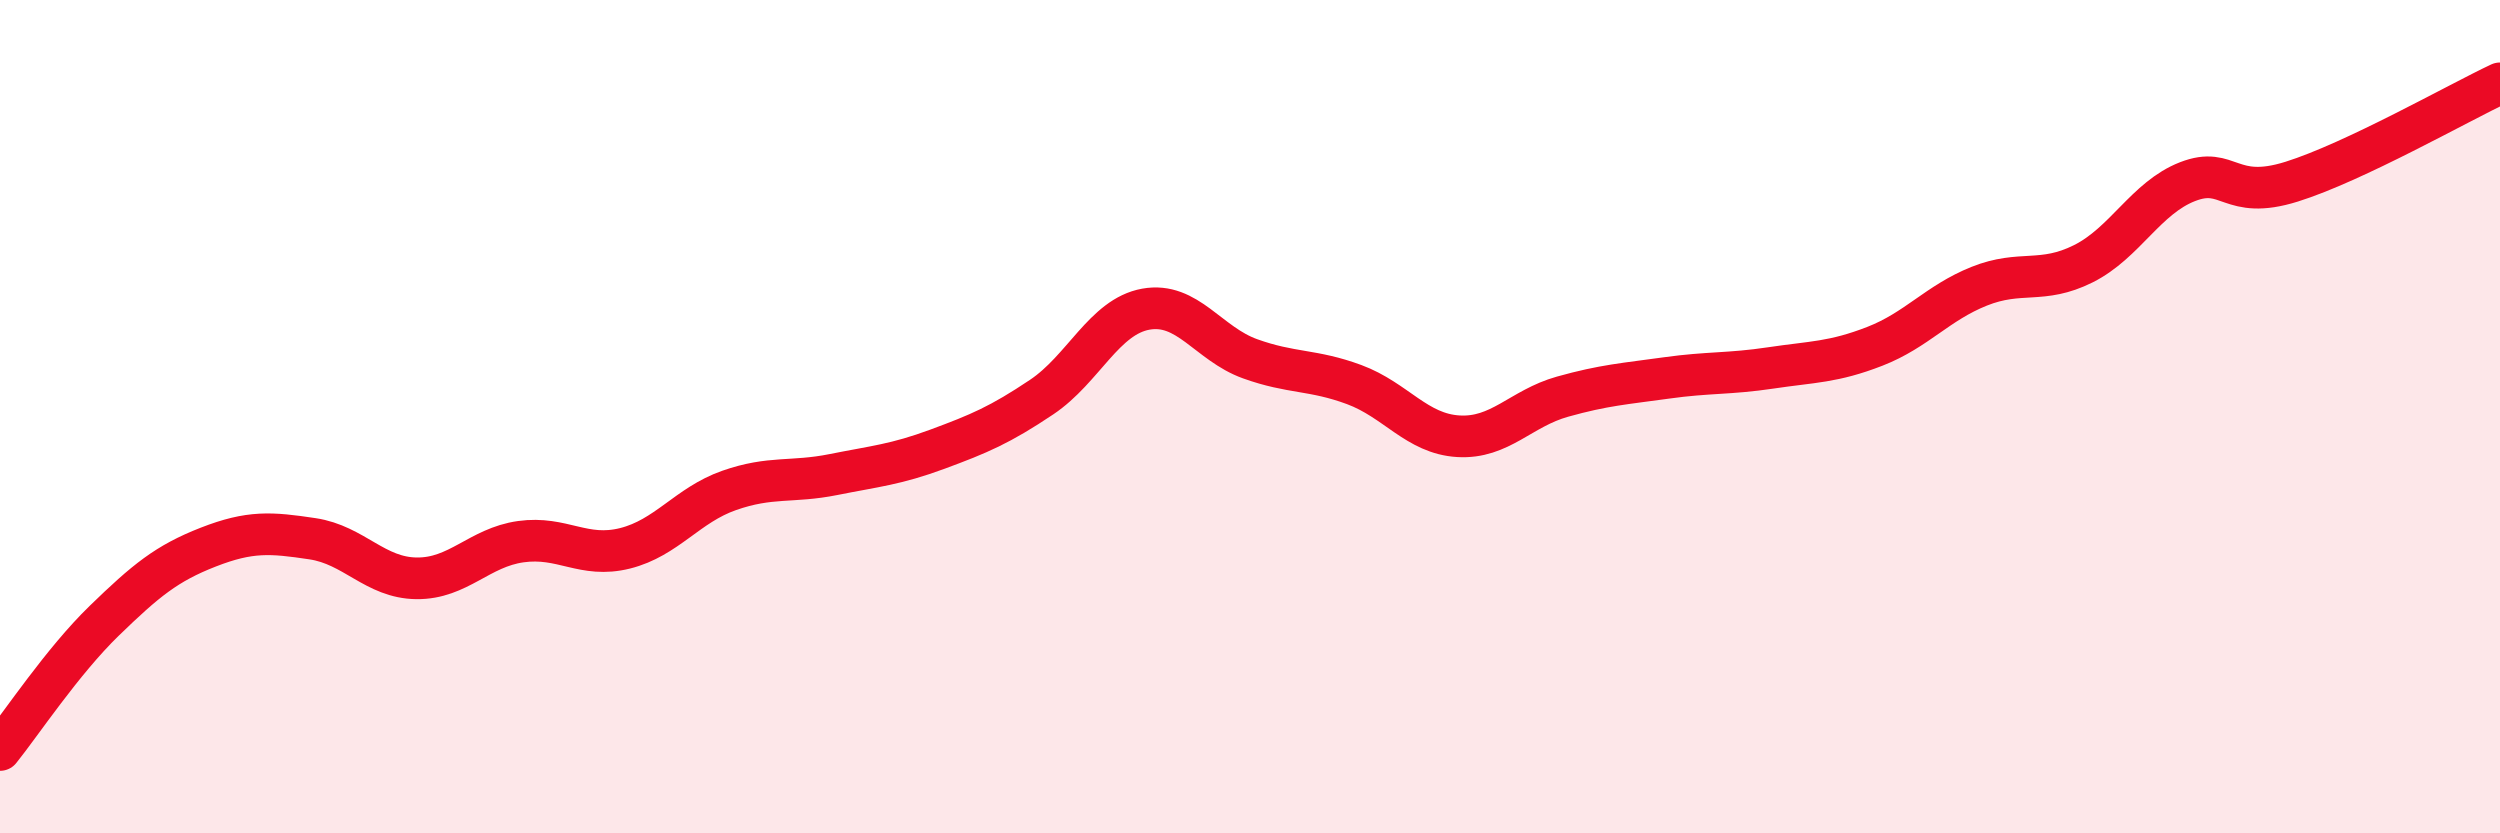 
    <svg width="60" height="20" viewBox="0 0 60 20" xmlns="http://www.w3.org/2000/svg">
      <path
        d="M 0,18 C 0.5,17.38 1.5,15.87 2.5,14.9 C 3.5,13.93 4,13.52 5,13.13 C 6,12.74 6.5,12.78 7.5,12.93 C 8.5,13.08 9,13.87 10,13.88 C 11,13.89 11.5,13.14 12.5,13 C 13.5,12.86 14,13.41 15,13.16 C 16,12.91 16.5,12.12 17.5,11.77 C 18.5,11.42 19,11.59 20,11.39 C 21,11.19 21.5,11.15 22.5,10.78 C 23.5,10.41 24,10.2 25,9.53 C 26,8.86 26.5,7.6 27.5,7.42 C 28.5,7.24 29,8.25 30,8.61 C 31,8.97 31.5,8.86 32.5,9.23 C 33.5,9.6 34,10.41 35,10.47 C 36,10.53 36.5,9.8 37.5,9.52 C 38.5,9.24 39,9.21 40,9.07 C 41,8.93 41.5,8.98 42.5,8.83 C 43.5,8.68 44,8.7 45,8.31 C 46,7.92 46.5,7.27 47.5,6.87 C 48.5,6.47 49,6.83 50,6.33 C 51,5.83 51.5,4.75 52.5,4.36 C 53.5,3.97 53.5,4.83 55,4.36 C 56.5,3.89 59,2.47 60,2L60 20L0 20Z"
        fill="#EB0A25"
        opacity="0.1"
        stroke-linecap="round"
        stroke-linejoin="round"
      />
      <path
        d="M 0,18 C 0.5,17.38 1.5,15.87 2.5,14.9 C 3.5,13.93 4,13.52 5,13.13 C 6,12.74 6.5,12.78 7.5,12.93 C 8.5,13.08 9,13.87 10,13.88 C 11,13.89 11.5,13.14 12.5,13 C 13.5,12.86 14,13.41 15,13.16 C 16,12.91 16.5,12.12 17.5,11.77 C 18.5,11.42 19,11.59 20,11.39 C 21,11.19 21.5,11.15 22.5,10.78 C 23.5,10.41 24,10.2 25,9.53 C 26,8.86 26.5,7.6 27.5,7.42 C 28.5,7.24 29,8.25 30,8.61 C 31,8.97 31.5,8.86 32.5,9.23 C 33.5,9.6 34,10.41 35,10.47 C 36,10.53 36.5,9.8 37.5,9.52 C 38.5,9.24 39,9.21 40,9.07 C 41,8.93 41.5,8.98 42.5,8.83 C 43.5,8.68 44,8.7 45,8.31 C 46,7.92 46.5,7.27 47.5,6.87 C 48.5,6.47 49,6.83 50,6.33 C 51,5.83 51.5,4.75 52.5,4.36 C 53.5,3.97 53.5,4.83 55,4.36 C 56.5,3.89 59,2.47 60,2"
        stroke="#EB0A25"
        stroke-width="1"
        fill="none"
        stroke-linecap="round"
        stroke-linejoin="round"
      />
    </svg>
  